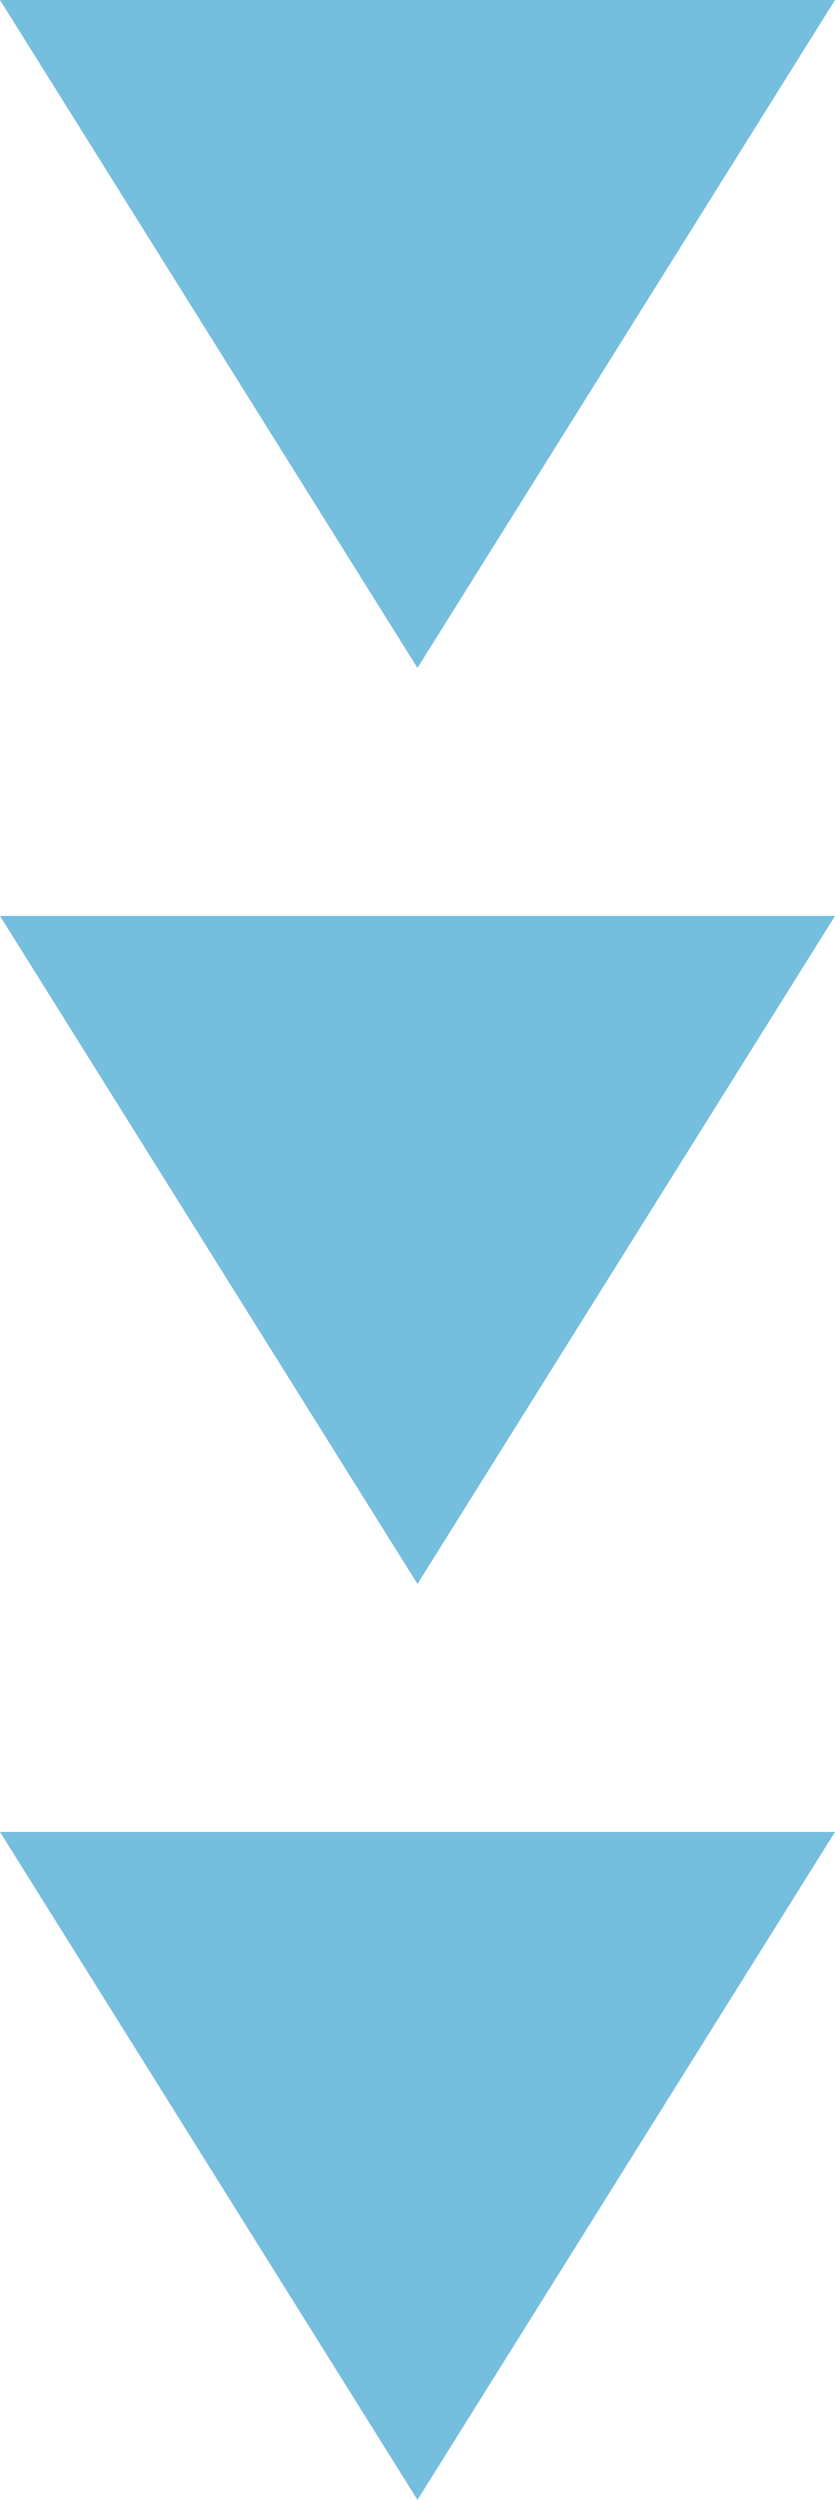<?xml version="1.0" encoding="UTF-8"?>
<svg id="Layer_2" data-name="Layer 2" xmlns="http://www.w3.org/2000/svg" viewBox="0 0 117.01 350.31">
  <defs>
    <style>
      .cls-1 {
        fill: #75bedd;
        stroke-width: 0px;
      }
    </style>
  </defs>
  <g id="Layer_2-2" data-name="Layer 2">
    <g id="Layer_2-2" data-name="Layer 2-2">
      <g id="Layer_1-2" data-name="Layer 1-2">
        <g>
          <polygon class="cls-1" points="117.01 256.71 0 256.71 58.5 350.31 117.01 256.71"/>
          <polygon class="cls-1" points="117.01 128.35 0 128.35 58.5 221.96 117.01 128.35"/>
          <polygon class="cls-1" points="117.01 0 0 0 58.5 93.6 117.01 0"/>
        </g>
      </g>
    </g>
  </g>
</svg>